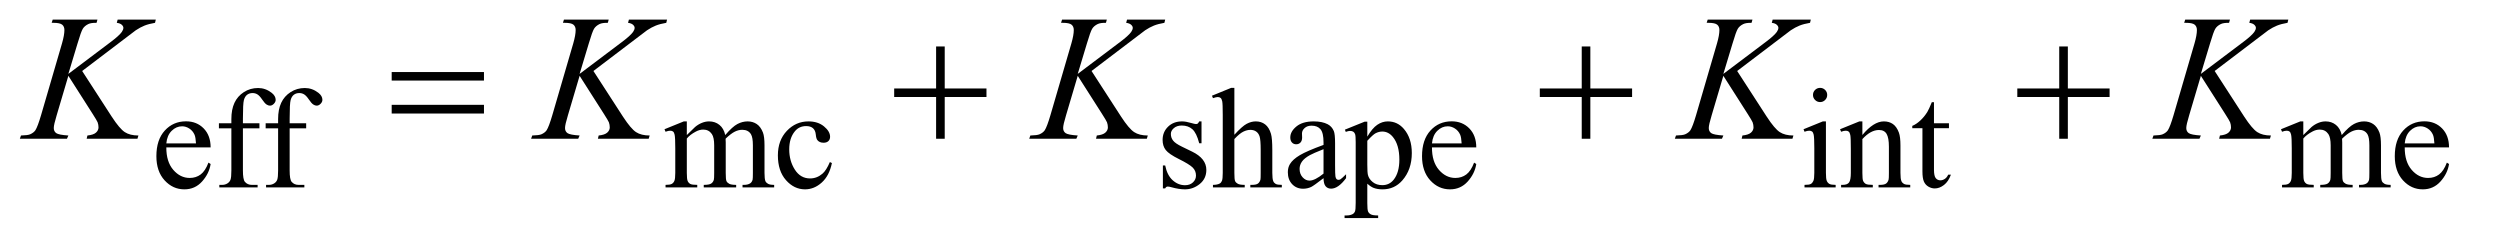 <?xml version="1.0" encoding="UTF-8"?>
<!DOCTYPE svg PUBLIC '-//W3C//DTD SVG 1.0//EN'
          'http://www.w3.org/TR/2001/REC-SVG-20010904/DTD/svg10.dtd'>
<svg stroke-dasharray="none" shape-rendering="auto" xmlns="http://www.w3.org/2000/svg" font-family="'Dialog'" text-rendering="auto" width="196" fill-opacity="1" color-interpolation="auto" color-rendering="auto" preserveAspectRatio="xMidYMid meet" font-size="12px" viewBox="0 0 196 19" fill="black" xmlns:xlink="http://www.w3.org/1999/xlink" stroke="black" image-rendering="auto" stroke-miterlimit="10" stroke-linecap="square" stroke-linejoin="miter" font-style="normal" stroke-width="1" height="19" stroke-dashoffset="0" font-weight="normal" stroke-opacity="1"
><!--Generated by the Batik Graphics2D SVG Generator--><defs id="genericDefs"
  /><g
  ><defs id="defs1"
    ><clipPath clipPathUnits="userSpaceOnUse" id="clipPath1"
      ><path d="M0.886 3.047 L124.903 3.047 L124.903 15.028 L0.886 15.028 L0.886 3.047 Z"
      /></clipPath
      ><clipPath clipPathUnits="userSpaceOnUse" id="clipPath2"
      ><path d="M28.317 97.364 L28.317 480.136 L3990.527 480.136 L3990.527 97.364 Z"
      /></clipPath
    ></defs
    ><g transform="scale(1.576,1.576) translate(-0.886,-3.047) matrix(0.031,0,0,0.031,0,0)"
    ><path d="M295.484 334.875 Q295.375 357.781 306.594 370.812 Q317.828 383.844 333 383.844 Q343.094 383.844 350.562 378.281 Q358.031 372.719 363.094 359.25 L366.578 361.484 Q364.219 376.875 352.875 389.508 Q341.531 402.141 324.453 402.141 Q305.922 402.141 292.727 387.711 Q279.531 373.281 279.531 348.906 Q279.531 322.516 293.062 307.75 Q306.594 292.984 327.047 292.984 Q344.328 292.984 355.453 304.383 Q366.578 315.781 366.578 334.875 L295.484 334.875 ZM295.484 328.359 L343.094 328.359 Q342.531 318.484 340.734 314.438 Q337.938 308.141 332.375 304.547 Q326.812 300.953 320.75 300.953 Q311.438 300.953 304.078 308.195 Q296.719 315.438 295.484 328.359 ZM418.391 304.219 L418.391 371.828 Q418.391 386.203 421.531 390.016 Q425.688 394.953 432.656 394.953 L441.984 394.953 L441.984 399 L380.547 399 L380.547 394.953 L385.156 394.953 Q389.641 394.953 393.352 392.711 Q397.062 390.469 398.461 386.648 Q399.859 382.828 399.859 371.828 L399.859 304.219 L379.875 304.219 L379.875 296.125 L399.859 296.125 L399.859 289.391 Q399.859 274 404.805 263.336 Q409.75 252.672 419.914 246.102 Q430.078 239.531 442.766 239.531 Q454.562 239.531 464.438 247.156 Q470.953 252.219 470.953 258.5 Q470.953 261.875 468.031 264.852 Q465.109 267.828 461.75 267.828 Q459.156 267.828 456.297 265.977 Q453.438 264.125 449.281 258 Q445.125 251.875 441.641 249.75 Q438.156 247.609 433.891 247.609 Q428.719 247.609 425.125 250.359 Q421.531 253.109 419.961 258.898 Q418.391 264.688 418.391 288.719 L418.391 296.125 L444.891 296.125 L444.891 304.219 L418.391 304.219 ZM493.391 304.219 L493.391 371.828 Q493.391 386.203 496.531 390.016 Q500.688 394.953 507.656 394.953 L516.984 394.953 L516.984 399 L455.547 399 L455.547 394.953 L460.156 394.953 Q464.641 394.953 468.352 392.711 Q472.062 390.469 473.461 386.648 Q474.859 382.828 474.859 371.828 L474.859 304.219 L454.875 304.219 L454.875 296.125 L474.859 296.125 L474.859 289.391 Q474.859 274 479.805 263.336 Q484.75 252.672 494.914 246.102 Q505.078 239.531 517.766 239.531 Q529.562 239.531 539.438 247.156 Q545.953 252.219 545.953 258.5 Q545.953 261.875 543.031 264.852 Q540.109 267.828 536.75 267.828 Q534.156 267.828 531.297 265.977 Q528.438 264.125 524.281 258 Q520.125 251.875 516.641 249.75 Q513.156 247.609 508.891 247.609 Q503.719 247.609 500.125 250.359 Q496.531 253.109 494.961 258.898 Q493.391 264.688 493.391 288.719 L493.391 296.125 L519.891 296.125 L519.891 304.219 L493.391 304.219 ZM1130.734 315 Q1141.969 303.766 1143.984 302.078 Q1149.047 297.812 1154.883 295.453 Q1160.719 293.094 1166.453 293.094 Q1176.109 293.094 1183.07 298.711 Q1190.031 304.328 1192.391 315 Q1203.953 301.516 1211.93 297.305 Q1219.906 293.094 1228.328 293.094 Q1236.531 293.094 1242.875 297.305 Q1249.219 301.516 1252.922 311.062 Q1255.391 317.578 1255.391 331.5 L1255.391 375.75 Q1255.391 385.406 1256.859 389 Q1257.969 391.469 1261.008 393.211 Q1264.047 394.953 1270.891 394.953 L1270.891 399 L1220.125 399 L1220.125 394.953 L1222.266 394.953 Q1228.891 394.953 1232.594 392.375 Q1235.172 390.578 1236.297 386.641 Q1236.75 384.734 1236.75 375.75 L1236.75 331.5 Q1236.75 318.922 1233.719 313.766 Q1229.344 306.578 1219.688 306.578 Q1213.734 306.578 1207.727 309.555 Q1201.719 312.531 1193.172 320.609 L1192.953 321.844 L1193.172 326.672 L1193.172 375.75 Q1193.172 386.312 1194.352 388.891 Q1195.531 391.469 1198.789 393.211 Q1202.047 394.953 1209.906 394.953 L1209.906 399 L1157.906 399 L1157.906 394.953 Q1166.453 394.953 1169.648 392.93 Q1172.844 390.906 1174.078 386.875 Q1174.641 384.969 1174.641 375.75 L1174.641 331.5 Q1174.641 318.922 1170.938 313.422 Q1166 306.234 1157.125 306.234 Q1151.062 306.234 1145.109 309.5 Q1135.781 314.438 1130.734 320.609 L1130.734 375.75 Q1130.734 385.859 1132.141 388.891 Q1133.547 391.922 1136.297 393.438 Q1139.047 394.953 1147.469 394.953 L1147.469 399 L1096.594 399 L1096.594 394.953 Q1103.672 394.953 1106.477 393.438 Q1109.281 391.922 1110.742 388.609 Q1112.203 385.297 1112.203 375.75 L1112.203 336.453 Q1112.203 319.484 1111.188 314.547 Q1110.406 310.844 1108.719 309.438 Q1107.031 308.031 1104.125 308.031 Q1100.969 308.031 1096.594 309.719 L1094.906 305.672 L1125.906 293.094 L1130.734 293.094 L1130.734 315 ZM1363.562 359.922 Q1359.406 380.25 1347.273 391.195 Q1335.141 402.141 1320.438 402.141 Q1302.922 402.141 1289.891 387.43 Q1276.859 372.719 1276.859 347.672 Q1276.859 323.422 1291.289 308.258 Q1305.719 293.094 1325.938 293.094 Q1341.094 293.094 1350.867 301.125 Q1360.641 309.156 1360.641 317.797 Q1360.641 322.078 1357.891 324.711 Q1355.141 327.344 1350.203 327.344 Q1343.578 327.344 1340.203 323.078 Q1338.297 320.719 1337.68 314.094 Q1337.062 307.469 1333.125 303.984 Q1329.203 300.625 1322.234 300.625 Q1311 300.625 1304.156 308.938 Q1295.062 319.938 1295.062 338.016 Q1295.062 356.438 1304.102 370.531 Q1313.141 384.625 1328.516 384.625 Q1339.531 384.625 1348.281 377.094 Q1354.469 371.938 1360.297 358.344 L1363.562 359.922 ZM1956.672 293.094 L1956.672 328.141 L1952.969 328.141 Q1948.703 311.625 1942.016 305.672 Q1935.328 299.719 1925 299.719 Q1917.141 299.719 1912.312 303.875 Q1907.484 308.031 1907.484 313.094 Q1907.484 319.375 1911.078 323.875 Q1914.562 328.469 1925.234 333.641 L1941.625 341.609 Q1964.422 352.734 1964.422 370.922 Q1964.422 384.969 1953.812 393.555 Q1943.203 402.141 1930.062 402.141 Q1920.625 402.141 1908.5 398.781 Q1904.781 397.656 1902.422 397.656 Q1899.844 397.656 1898.391 400.578 L1894.688 400.578 L1894.688 363.844 L1898.391 363.844 Q1901.531 379.578 1910.406 387.547 Q1919.281 395.516 1930.281 395.516 Q1938.031 395.516 1942.914 390.969 Q1947.797 386.422 1947.797 380.016 Q1947.797 372.266 1942.352 366.992 Q1936.906 361.719 1920.625 353.633 Q1904.344 345.547 1899.281 339.031 Q1894.234 332.625 1894.234 322.859 Q1894.234 310.172 1902.938 301.633 Q1911.641 293.094 1925.453 293.094 Q1931.516 293.094 1940.156 295.672 Q1945.891 297.359 1947.797 297.359 Q1949.594 297.359 1950.609 296.578 Q1951.625 295.797 1952.969 293.094 L1956.672 293.094 ZM2009.391 239.297 L2009.391 314.547 Q2021.859 300.844 2029.164 296.969 Q2036.469 293.094 2043.766 293.094 Q2052.516 293.094 2058.805 297.922 Q2065.094 302.75 2068.141 313.094 Q2070.266 320.281 2070.266 339.359 L2070.266 375.75 Q2070.266 385.516 2071.844 389.109 Q2072.969 391.812 2075.664 393.383 Q2078.359 394.953 2085.547 394.953 L2085.547 399 L2035 399 L2035 394.953 L2037.359 394.953 Q2044.547 394.953 2047.359 392.766 Q2050.172 390.578 2051.281 386.312 Q2051.625 384.516 2051.625 375.75 L2051.625 339.359 Q2051.625 322.516 2049.883 317.242 Q2048.141 311.969 2044.32 309.328 Q2040.5 306.688 2035.109 306.688 Q2029.609 306.688 2023.656 309.609 Q2017.703 312.531 2009.391 321.391 L2009.391 375.75 Q2009.391 386.312 2010.57 388.891 Q2011.75 391.469 2014.953 393.211 Q2018.156 394.953 2026.016 394.953 L2026.016 399 L1975.031 399 L1975.031 394.953 Q1981.891 394.953 1985.812 392.828 Q1988.062 391.703 1989.406 388.555 Q1990.75 385.406 1990.75 375.75 L1990.75 282.656 Q1990.75 265.016 1989.914 260.977 Q1989.078 256.938 1987.336 255.477 Q1985.594 254.016 1982.672 254.016 Q1980.312 254.016 1975.031 255.812 L1973.453 251.875 L2004.234 239.297 L2009.391 239.297 ZM2152.469 384.172 Q2136.641 396.422 2132.594 398.328 Q2126.531 401.141 2119.688 401.141 Q2109.016 401.141 2102.109 393.836 Q2095.203 386.531 2095.203 374.625 Q2095.203 367.109 2098.562 361.609 Q2103.172 353.969 2114.57 347.227 Q2125.969 340.484 2152.469 330.828 L2152.469 326.781 Q2152.469 311.406 2147.586 305.68 Q2142.703 299.953 2133.375 299.953 Q2126.312 299.953 2122.156 303.766 Q2117.891 307.578 2117.891 312.531 L2118.109 319.031 Q2118.109 324.203 2115.469 327.008 Q2112.828 329.812 2108.562 329.812 Q2104.406 329.812 2101.766 326.898 Q2099.125 323.984 2099.125 318.922 Q2099.125 309.266 2109.008 301.18 Q2118.891 293.094 2136.75 293.094 Q2150.453 293.094 2159.219 297.703 Q2165.844 301.188 2168.984 308.594 Q2171 313.422 2171 328.359 L2171 363.281 Q2171 378 2171.562 381.312 Q2172.125 384.625 2173.414 385.75 Q2174.703 386.875 2176.391 386.875 Q2178.188 386.875 2179.547 386.078 Q2181.891 384.625 2188.641 377.891 L2188.641 384.172 Q2176.062 401.016 2164.609 401.016 Q2159.094 401.016 2155.844 397.203 Q2152.594 393.391 2152.469 384.172 ZM2152.469 376.875 L2152.469 337.688 Q2135.516 344.422 2130.578 347.234 Q2121.703 352.172 2117.883 357.562 Q2114.062 362.953 2114.062 369.344 Q2114.062 377.438 2118.891 382.773 Q2123.719 388.109 2130.016 388.109 Q2138.547 388.109 2152.469 376.875 ZM2186.781 306.344 L2218.453 293.547 L2222.719 293.547 L2222.719 317.578 Q2230.688 303.984 2238.719 298.539 Q2246.75 293.094 2255.625 293.094 Q2271.109 293.094 2281.453 305.219 Q2294.141 320.047 2294.141 343.859 Q2294.141 370.469 2278.859 387.875 Q2266.281 402.141 2247.203 402.141 Q2238.891 402.141 2232.828 399.781 Q2228.328 398.094 2222.719 393.047 L2222.719 424.375 Q2222.719 434.938 2224.008 437.805 Q2225.297 440.672 2228.5 442.352 Q2231.703 444.031 2240.125 444.031 L2240.125 448.188 L2186.219 448.188 L2186.219 444.031 L2189.016 444.031 Q2195.203 444.141 2199.578 441.672 Q2201.719 440.438 2202.898 437.688 Q2204.078 434.938 2204.078 423.703 L2204.078 326.453 Q2204.078 316.453 2203.18 313.758 Q2202.281 311.062 2200.312 309.719 Q2198.344 308.375 2194.969 308.375 Q2192.281 308.375 2188.125 309.938 L2186.781 306.344 ZM2222.719 324.203 L2222.719 362.609 Q2222.719 375.078 2223.719 379.016 Q2225.297 385.516 2231.414 390.461 Q2237.531 395.406 2246.859 395.406 Q2258.094 395.406 2265.047 386.641 Q2274.156 375.188 2274.156 354.422 Q2274.156 330.828 2263.812 318.141 Q2256.625 309.375 2246.75 309.375 Q2241.359 309.375 2236.078 312.078 Q2232.031 314.094 2222.719 324.203 ZM2326.484 334.875 Q2326.375 357.781 2337.594 370.812 Q2348.828 383.844 2364 383.844 Q2374.094 383.844 2381.562 378.281 Q2389.031 372.719 2394.094 359.25 L2397.578 361.484 Q2395.219 376.875 2383.875 389.508 Q2372.531 402.141 2355.453 402.141 Q2336.922 402.141 2323.727 387.711 Q2310.531 373.281 2310.531 348.906 Q2310.531 322.516 2324.062 307.75 Q2337.594 292.984 2358.047 292.984 Q2375.328 292.984 2386.453 304.383 Q2397.578 315.781 2397.578 334.875 L2326.484 334.875 ZM2326.484 328.359 L2374.094 328.359 Q2373.531 318.484 2371.734 314.438 Q2368.938 308.141 2363.375 304.547 Q2357.812 300.953 2351.75 300.953 Q2342.438 300.953 2335.078 308.195 Q2327.719 315.438 2326.484 328.359 ZM2949.359 239.297 Q2954.078 239.297 2957.391 242.609 Q2960.703 245.922 2960.703 250.641 Q2960.703 255.359 2957.391 258.727 Q2954.078 262.094 2949.359 262.094 Q2944.641 262.094 2941.273 258.727 Q2937.906 255.359 2937.906 250.641 Q2937.906 245.922 2941.219 242.609 Q2944.531 239.297 2949.359 239.297 ZM2958.672 293.094 L2958.672 375.75 Q2958.672 385.406 2960.078 388.609 Q2961.484 391.812 2964.234 393.383 Q2966.984 394.953 2974.281 394.953 L2974.281 399 L2924.312 399 L2924.312 394.953 Q2931.828 394.953 2934.414 393.492 Q2937 392.031 2938.516 388.664 Q2940.031 385.297 2940.031 375.75 L2940.031 336.109 Q2940.031 319.375 2939.016 314.438 Q2938.234 310.844 2936.555 309.438 Q2934.875 308.031 2931.953 308.031 Q2928.797 308.031 2924.312 309.719 L2922.734 305.672 L2953.734 293.094 L2958.672 293.094 ZM3017.172 314.891 Q3035.25 293.094 3051.656 293.094 Q3060.078 293.094 3066.141 297.305 Q3072.203 301.516 3075.797 311.172 Q3078.266 317.922 3078.266 331.844 L3078.266 375.75 Q3078.266 385.516 3079.844 389 Q3081.078 391.812 3083.828 393.383 Q3086.578 394.953 3093.984 394.953 L3093.984 399 L3043.109 399 L3043.109 394.953 L3045.25 394.953 Q3052.438 394.953 3055.305 392.766 Q3058.172 390.578 3059.281 386.312 Q3059.734 384.625 3059.734 375.75 L3059.734 333.641 Q3059.734 319.594 3056.086 313.25 Q3052.438 306.906 3043.797 306.906 Q3030.422 306.906 3017.172 321.516 L3017.172 375.75 Q3017.172 386.203 3018.406 388.672 Q3019.984 391.922 3022.734 393.438 Q3025.484 394.953 3033.906 394.953 L3033.906 399 L2983.031 399 L2983.031 394.953 L2985.281 394.953 Q2993.141 394.953 2995.891 390.969 Q2998.641 386.984 2998.641 375.75 L2998.641 337.562 Q2998.641 319.031 2997.797 314.992 Q2996.953 310.953 2995.219 309.492 Q2993.484 308.031 2990.562 308.031 Q2987.406 308.031 2983.031 309.719 L2981.344 305.672 L3012.344 293.094 L3017.172 293.094 L3017.172 314.891 ZM3132.062 262.328 L3132.062 296.125 L3156.094 296.125 L3156.094 303.984 L3132.062 303.984 L3132.062 370.703 Q3132.062 380.688 3134.922 384.172 Q3137.781 387.656 3142.281 387.656 Q3145.984 387.656 3149.469 385.352 Q3152.953 383.047 3154.859 378.562 L3159.234 378.562 Q3155.312 389.562 3148.125 395.125 Q3140.938 400.688 3133.297 400.688 Q3128.125 400.688 3123.188 397.82 Q3118.25 394.953 3115.891 389.617 Q3113.531 384.281 3113.531 373.172 L3113.531 303.984 L3097.25 303.984 L3097.25 300.281 Q3103.422 297.812 3109.883 291.914 Q3116.344 286.016 3121.391 277.938 Q3123.969 273.672 3128.578 262.328 L3132.062 262.328 ZM3724.734 315 Q3735.969 303.766 3737.984 302.078 Q3743.047 297.812 3748.883 295.453 Q3754.719 293.094 3760.453 293.094 Q3770.109 293.094 3777.07 298.711 Q3784.031 304.328 3786.391 315 Q3797.953 301.516 3805.93 297.305 Q3813.906 293.094 3822.328 293.094 Q3830.531 293.094 3836.875 297.305 Q3843.219 301.516 3846.922 311.062 Q3849.391 317.578 3849.391 331.5 L3849.391 375.75 Q3849.391 385.406 3850.859 389 Q3851.969 391.469 3855.008 393.211 Q3858.047 394.953 3864.891 394.953 L3864.891 399 L3814.125 399 L3814.125 394.953 L3816.266 394.953 Q3822.891 394.953 3826.594 392.375 Q3829.172 390.578 3830.297 386.641 Q3830.75 384.734 3830.75 375.75 L3830.75 331.5 Q3830.75 318.922 3827.719 313.766 Q3823.344 306.578 3813.688 306.578 Q3807.734 306.578 3801.727 309.555 Q3795.719 312.531 3787.172 320.609 L3786.953 321.844 L3787.172 326.672 L3787.172 375.75 Q3787.172 386.312 3788.352 388.891 Q3789.531 391.469 3792.789 393.211 Q3796.047 394.953 3803.906 394.953 L3803.906 399 L3751.906 399 L3751.906 394.953 Q3760.453 394.953 3763.648 392.93 Q3766.844 390.906 3768.078 386.875 Q3768.641 384.969 3768.641 375.75 L3768.641 331.5 Q3768.641 318.922 3764.938 313.422 Q3760 306.234 3751.125 306.234 Q3745.062 306.234 3739.109 309.5 Q3729.781 314.438 3724.734 320.609 L3724.734 375.75 Q3724.734 385.859 3726.141 388.891 Q3727.547 391.922 3730.297 393.438 Q3733.047 394.953 3741.469 394.953 L3741.469 399 L3690.594 399 L3690.594 394.953 Q3697.672 394.953 3700.477 393.438 Q3703.281 391.922 3704.742 388.609 Q3706.203 385.297 3706.203 375.75 L3706.203 336.453 Q3706.203 319.484 3705.188 314.547 Q3704.406 310.844 3702.719 309.438 Q3701.031 308.031 3698.125 308.031 Q3694.969 308.031 3690.594 309.719 L3688.906 305.672 L3719.906 293.094 L3724.734 293.094 L3724.734 315 ZM3887.484 334.875 Q3887.375 357.781 3898.594 370.812 Q3909.828 383.844 3925 383.844 Q3935.094 383.844 3942.562 378.281 Q3950.031 372.719 3955.094 359.25 L3958.578 361.484 Q3956.219 376.875 3944.875 389.508 Q3933.531 402.141 3916.453 402.141 Q3897.922 402.141 3884.727 387.711 Q3871.531 373.281 3871.531 348.906 Q3871.531 322.516 3885.062 307.75 Q3898.594 292.984 3919.047 292.984 Q3936.328 292.984 3947.453 304.383 Q3958.578 315.781 3958.578 334.875 L3887.484 334.875 ZM3887.484 328.359 L3935.094 328.359 Q3934.531 318.484 3932.734 314.438 Q3929.938 308.141 3924.375 304.547 Q3918.812 300.953 3912.75 300.953 Q3903.438 300.953 3896.078 308.195 Q3888.719 315.438 3887.484 328.359 Z" stroke="none" clip-path="url(#clipPath2)"
    /></g
    ><g transform="matrix(0.049,0,0,0.049,-1.397,-4.802)"
    ><path d="M159.969 211.578 L207.219 284.562 Q219.875 303.969 228.172 309.383 Q236.469 314.797 249.969 314.797 L248.422 320 L167.141 320 L168.406 314.797 Q178.109 313.812 182.117 310.156 Q186.125 306.5 186.125 301.859 Q186.125 297.641 184.719 293.703 Q183.594 290.891 176.562 279.922 L137.891 219.312 L119.188 282.453 Q114.547 297.641 114.547 302.844 Q114.547 308.188 118.484 311 Q122.422 313.812 137.891 314.797 L135.641 320 L60.266 320 L62.094 314.797 Q73.062 314.516 76.859 312.828 Q82.484 310.297 85.156 306.359 Q88.812 300.594 94.156 282.453 L127.766 167.281 Q131.562 154.062 131.562 146.047 Q131.562 140.422 127.977 137.469 Q124.391 134.516 113.984 134.516 L111.172 134.516 L112.859 129.312 L184.438 129.312 L183.031 134.516 Q174.172 134.375 169.812 136.484 Q163.766 139.438 160.953 144.078 Q158.141 148.719 152.656 167.281 L137.891 216.219 L205.672 165.172 Q219.172 155.047 223.391 149.141 Q225.922 145.484 225.922 142.531 Q225.922 140 223.32 137.609 Q220.719 135.219 215.375 134.516 L216.781 129.312 L277.812 129.312 L276.547 134.516 Q266.562 136.203 259.742 138.945 Q252.922 141.688 245.75 146.469 Q243.641 147.875 218.328 167.281 L159.969 211.578 ZM977.969 211.578 L1025.219 284.562 Q1037.875 303.969 1046.172 309.383 Q1054.469 314.797 1067.969 314.797 L1066.422 320 L985.141 320 L986.406 314.797 Q996.109 313.812 1000.117 310.156 Q1004.125 306.5 1004.125 301.859 Q1004.125 297.641 1002.719 293.703 Q1001.594 290.891 994.562 279.922 L955.891 219.312 L937.188 282.453 Q932.547 297.641 932.547 302.844 Q932.547 308.188 936.484 311 Q940.422 313.812 955.891 314.797 L953.641 320 L878.266 320 L880.094 314.797 Q891.062 314.516 894.859 312.828 Q900.484 310.297 903.156 306.359 Q906.812 300.594 912.156 282.453 L945.766 167.281 Q949.562 154.062 949.562 146.047 Q949.562 140.422 945.977 137.469 Q942.391 134.516 931.984 134.516 L929.172 134.516 L930.859 129.312 L1002.438 129.312 L1001.031 134.516 Q992.172 134.375 987.812 136.484 Q981.766 139.438 978.953 144.078 Q976.141 148.719 970.656 167.281 L955.891 216.219 L1023.672 165.172 Q1037.172 155.047 1041.391 149.141 Q1043.922 145.484 1043.922 142.531 Q1043.922 140 1041.32 137.609 Q1038.719 135.219 1033.375 134.516 L1034.781 129.312 L1095.812 129.312 L1094.547 134.516 Q1084.562 136.203 1077.742 138.945 Q1070.922 141.688 1063.75 146.469 Q1061.641 147.875 1036.328 167.281 L977.969 211.578 ZM1774.969 211.578 L1822.219 284.562 Q1834.875 303.969 1843.172 309.383 Q1851.469 314.797 1864.969 314.797 L1863.422 320 L1782.141 320 L1783.406 314.797 Q1793.109 313.812 1797.117 310.156 Q1801.125 306.5 1801.125 301.859 Q1801.125 297.641 1799.719 293.703 Q1798.594 290.891 1791.562 279.922 L1752.891 219.312 L1734.188 282.453 Q1729.547 297.641 1729.547 302.844 Q1729.547 308.188 1733.484 311 Q1737.422 313.812 1752.891 314.797 L1750.641 320 L1675.266 320 L1677.094 314.797 Q1688.062 314.516 1691.859 312.828 Q1697.484 310.297 1700.156 306.359 Q1703.812 300.594 1709.156 282.453 L1742.766 167.281 Q1746.562 154.062 1746.562 146.047 Q1746.562 140.422 1742.977 137.469 Q1739.391 134.516 1728.984 134.516 L1726.172 134.516 L1727.859 129.312 L1799.438 129.312 L1798.031 134.516 Q1789.172 134.375 1784.812 136.484 Q1778.766 139.438 1775.953 144.078 Q1773.141 148.719 1767.656 167.281 L1752.891 216.219 L1820.672 165.172 Q1834.172 155.047 1838.391 149.141 Q1840.922 145.484 1840.922 142.531 Q1840.922 140 1838.32 137.609 Q1835.719 135.219 1830.375 134.516 L1831.781 129.312 L1892.812 129.312 L1891.547 134.516 Q1881.562 136.203 1874.742 138.945 Q1867.922 141.688 1860.75 146.469 Q1858.641 147.875 1833.328 167.281 L1774.969 211.578 ZM2807.969 211.578 L2855.219 284.562 Q2867.875 303.969 2876.172 309.383 Q2884.469 314.797 2897.969 314.797 L2896.422 320 L2815.141 320 L2816.406 314.797 Q2826.109 313.812 2830.117 310.156 Q2834.125 306.5 2834.125 301.859 Q2834.125 297.641 2832.719 293.703 Q2831.594 290.891 2824.562 279.922 L2785.891 219.312 L2767.188 282.453 Q2762.547 297.641 2762.547 302.844 Q2762.547 308.188 2766.484 311 Q2770.422 313.812 2785.891 314.797 L2783.641 320 L2708.266 320 L2710.094 314.797 Q2721.062 314.516 2724.859 312.828 Q2730.484 310.297 2733.156 306.359 Q2736.812 300.594 2742.156 282.453 L2775.766 167.281 Q2779.562 154.062 2779.562 146.047 Q2779.562 140.422 2775.977 137.469 Q2772.391 134.516 2761.984 134.516 L2759.172 134.516 L2760.859 129.312 L2832.438 129.312 L2831.031 134.516 Q2822.172 134.375 2817.812 136.484 Q2811.766 139.438 2808.953 144.078 Q2806.141 148.719 2800.656 167.281 L2785.891 216.219 L2853.672 165.172 Q2867.172 155.047 2871.391 149.141 Q2873.922 145.484 2873.922 142.531 Q2873.922 140 2871.32 137.609 Q2868.719 135.219 2863.375 134.516 L2864.781 129.312 L2925.812 129.312 L2924.547 134.516 Q2914.562 136.203 2907.742 138.945 Q2900.922 141.688 2893.75 146.469 Q2891.641 147.875 2866.328 167.281 L2807.969 211.578 ZM3571.969 211.578 L3619.219 284.562 Q3631.875 303.969 3640.172 309.383 Q3648.469 314.797 3661.969 314.797 L3660.422 320 L3579.141 320 L3580.406 314.797 Q3590.109 313.812 3594.117 310.156 Q3598.125 306.5 3598.125 301.859 Q3598.125 297.641 3596.719 293.703 Q3595.594 290.891 3588.562 279.922 L3549.891 219.312 L3531.188 282.453 Q3526.547 297.641 3526.547 302.844 Q3526.547 308.188 3530.484 311 Q3534.422 313.812 3549.891 314.797 L3547.641 320 L3472.266 320 L3474.094 314.797 Q3485.062 314.516 3488.859 312.828 Q3494.484 310.297 3497.156 306.359 Q3500.812 300.594 3506.156 282.453 L3539.766 167.281 Q3543.562 154.062 3543.562 146.047 Q3543.562 140.422 3539.977 137.469 Q3536.391 134.516 3525.984 134.516 L3523.172 134.516 L3524.859 129.312 L3596.438 129.312 L3595.031 134.516 Q3586.172 134.375 3581.812 136.484 Q3575.766 139.438 3572.953 144.078 Q3570.141 148.719 3564.656 167.281 L3549.891 216.219 L3617.672 165.172 Q3631.172 155.047 3635.391 149.141 Q3637.922 145.484 3637.922 142.531 Q3637.922 140 3635.32 137.609 Q3632.719 135.219 3627.375 134.516 L3628.781 129.312 L3689.812 129.312 L3688.547 134.516 Q3678.562 136.203 3671.742 138.945 Q3664.922 141.688 3657.75 146.469 Q3655.641 147.875 3630.328 167.281 L3571.969 211.578 Z" stroke="none" clip-path="url(#clipPath2)"
    /></g
    ><g transform="matrix(0.049,0,0,0.049,-1.397,-4.802)"
    ><path d="M655.203 213.266 L802.859 213.266 L802.859 226.906 L655.203 226.906 L655.203 213.266 ZM655.203 265.719 L802.859 265.719 L802.859 279.641 L655.203 279.641 L655.203 265.719 ZM1526.281 172.344 L1540.062 172.344 L1540.062 239.562 L1606.859 239.562 L1606.859 253.203 L1540.062 253.203 L1540.062 320 L1526.281 320 L1526.281 253.203 L1459.203 253.203 L1459.203 239.562 L1526.281 239.562 L1526.281 172.344 ZM2559.281 172.344 L2573.062 172.344 L2573.062 239.562 L2639.859 239.562 L2639.859 253.203 L2573.062 253.203 L2573.062 320 L2559.281 320 L2559.281 253.203 L2492.203 253.203 L2492.203 239.562 L2559.281 239.562 L2559.281 172.344 ZM3323.281 172.344 L3337.062 172.344 L3337.062 239.562 L3403.859 239.562 L3403.859 253.203 L3337.062 253.203 L3337.062 320 L3323.281 320 L3323.281 253.203 L3256.203 253.203 L3256.203 239.562 L3323.281 239.562 L3323.281 172.344 Z" stroke="none" clip-path="url(#clipPath2)"
    /></g
  ></g
></svg
>
